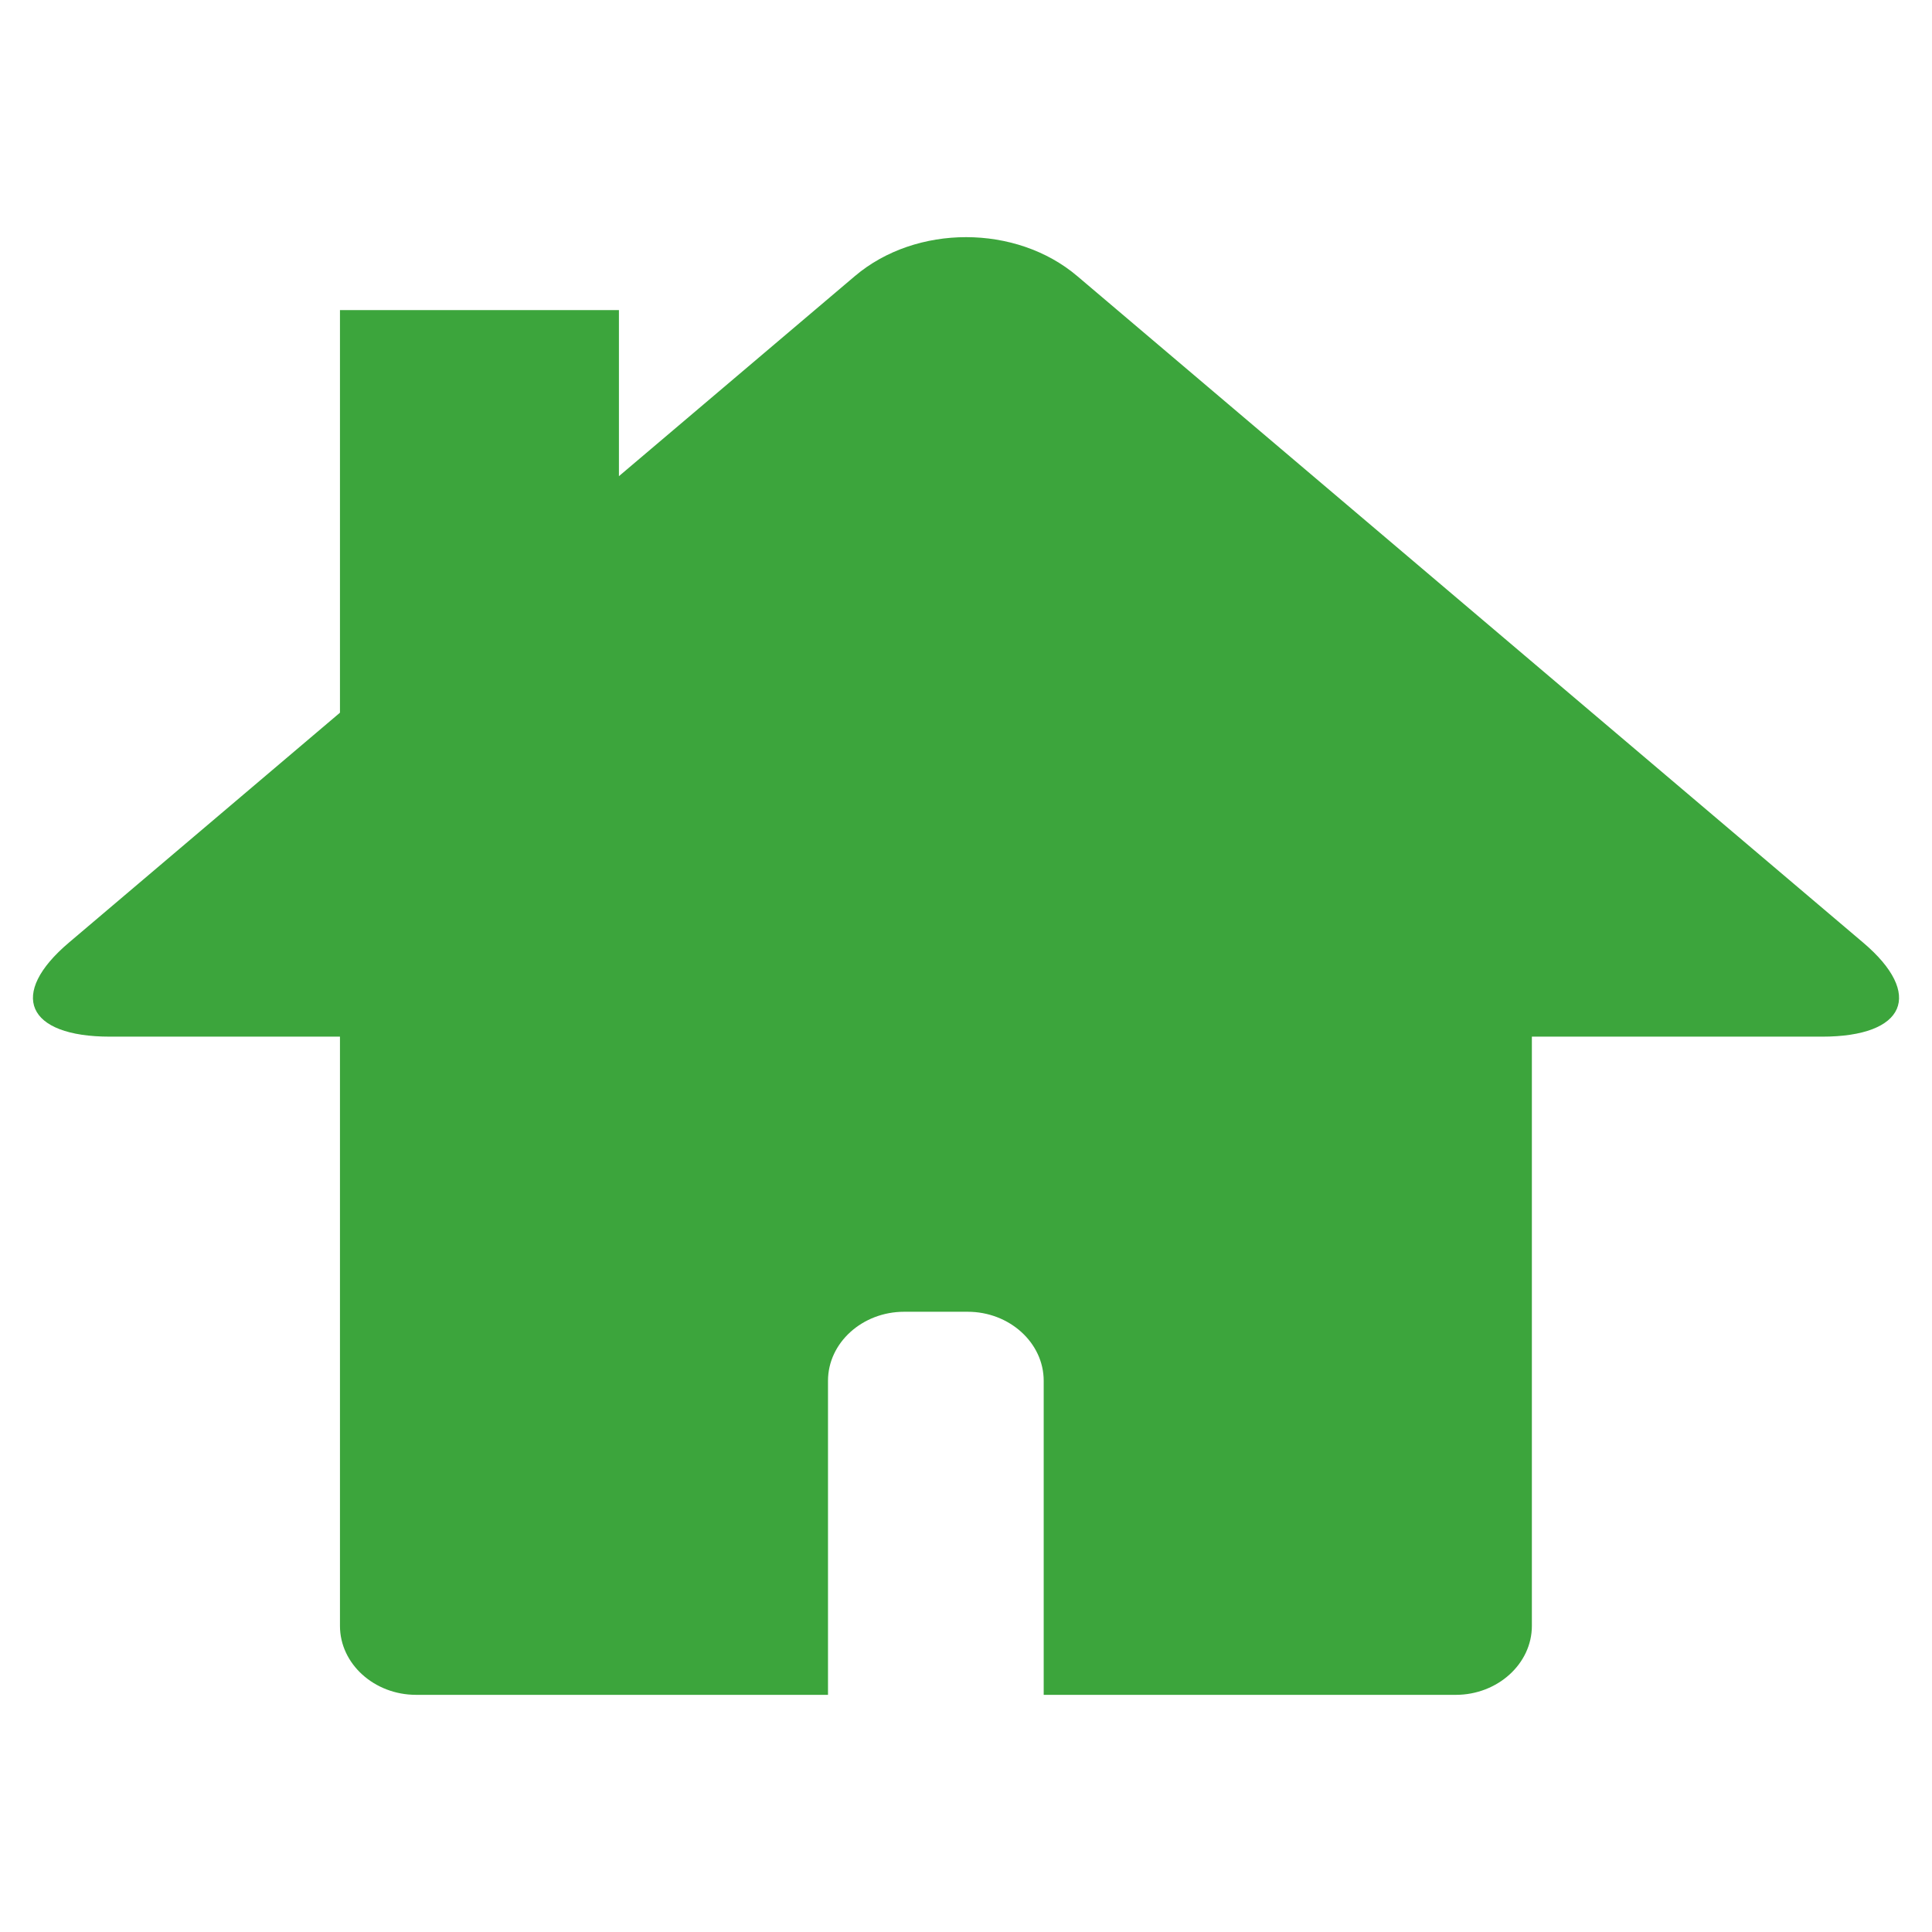 <?xml version="1.0" encoding="utf-8"?>
<!-- Generator: Adobe Illustrator 16.0.4, SVG Export Plug-In . SVG Version: 6.00 Build 0)  -->
<!DOCTYPE svg PUBLIC "-//W3C//DTD SVG 1.1//EN" "http://www.w3.org/Graphics/SVG/1.1/DTD/svg11.dtd">
<svg version="1.1" xmlns="http://www.w3.org/2000/svg" xmlns:xlink="http://www.w3.org/1999/xlink" x="0px" y="0px" width="28px"
	 height="28px" viewBox="0 0 28 28" enable-background="new 0 0 28 28" xml:space="preserve">
<g id="台紙">
</g>
<g id="写真">
</g>
<g id="文字">
	<g>
		<g>
			<path fill="#3CA53C" d="M27,13.659L15.612,4.001c-0.887-0.752-2.335-0.752-3.222,0l-3.42,2.9V4.494H4.927v5.835l-3.926,3.33
				c-0.887,0.75-0.619,1.365,0.593,1.365h3.333v8.54c0,0.549,0.496,0.999,1.104,0.999H12v-4.552c0-0.55,0.497-1,1.104-1h0.92
				c0.606,0,1.102,0.45,1.102,1v4.552h5.972c0.605,0,1.103-0.45,1.103-0.999v-8.54h4.205C27.618,15.024,27.886,14.409,27,13.659z"/>
		</g>
	</g>
</g>
<g id="トンボ">
</g>
</svg>
